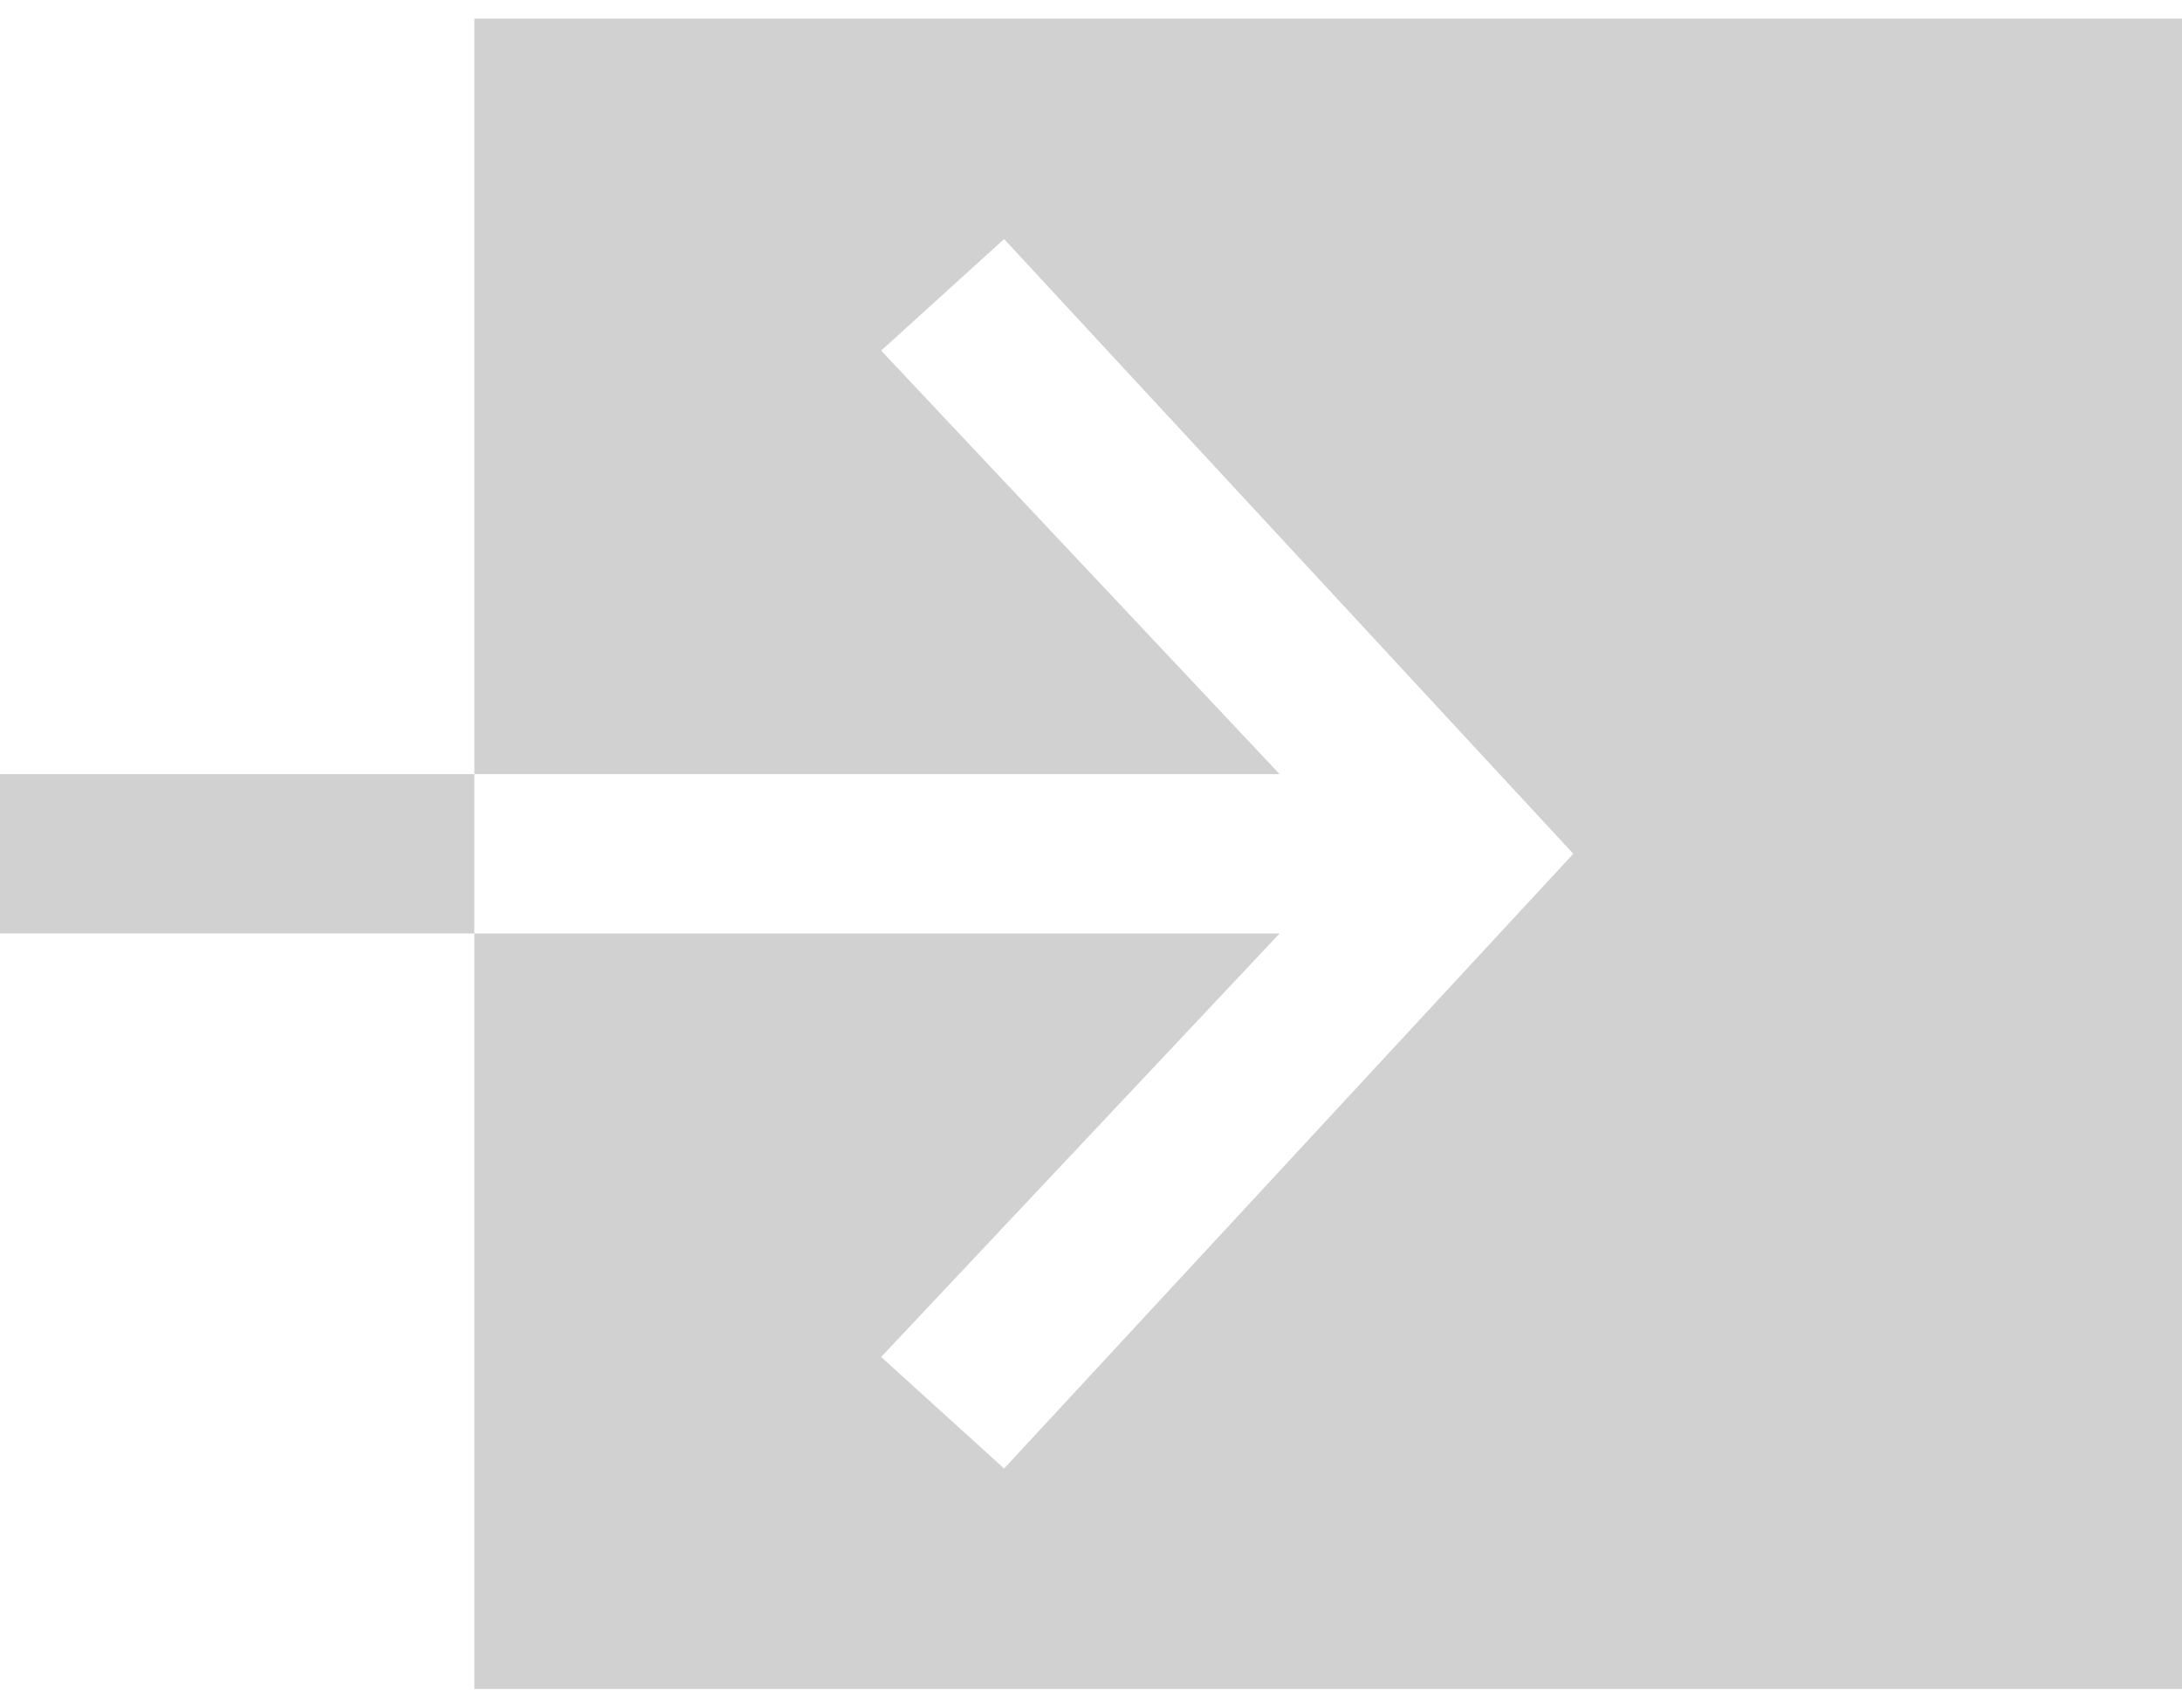 <svg width="23" height="18" viewBox="0 0 23 18" fill="none" xmlns="http://www.w3.org/2000/svg">
<path fill-rule="evenodd" clip-rule="evenodd" d="M23 0.196H5V8.16H0L1.19209e-07 9.84H5V17.804H23V0.196ZM5 9.84L13.488 9.84L9.288 14.304L10.584 15.48L16.584 9L10.584 2.52L9.288 3.696L13.488 8.16L5 8.16V9.84Z" fill="#D1D1D1"/>
</svg>
